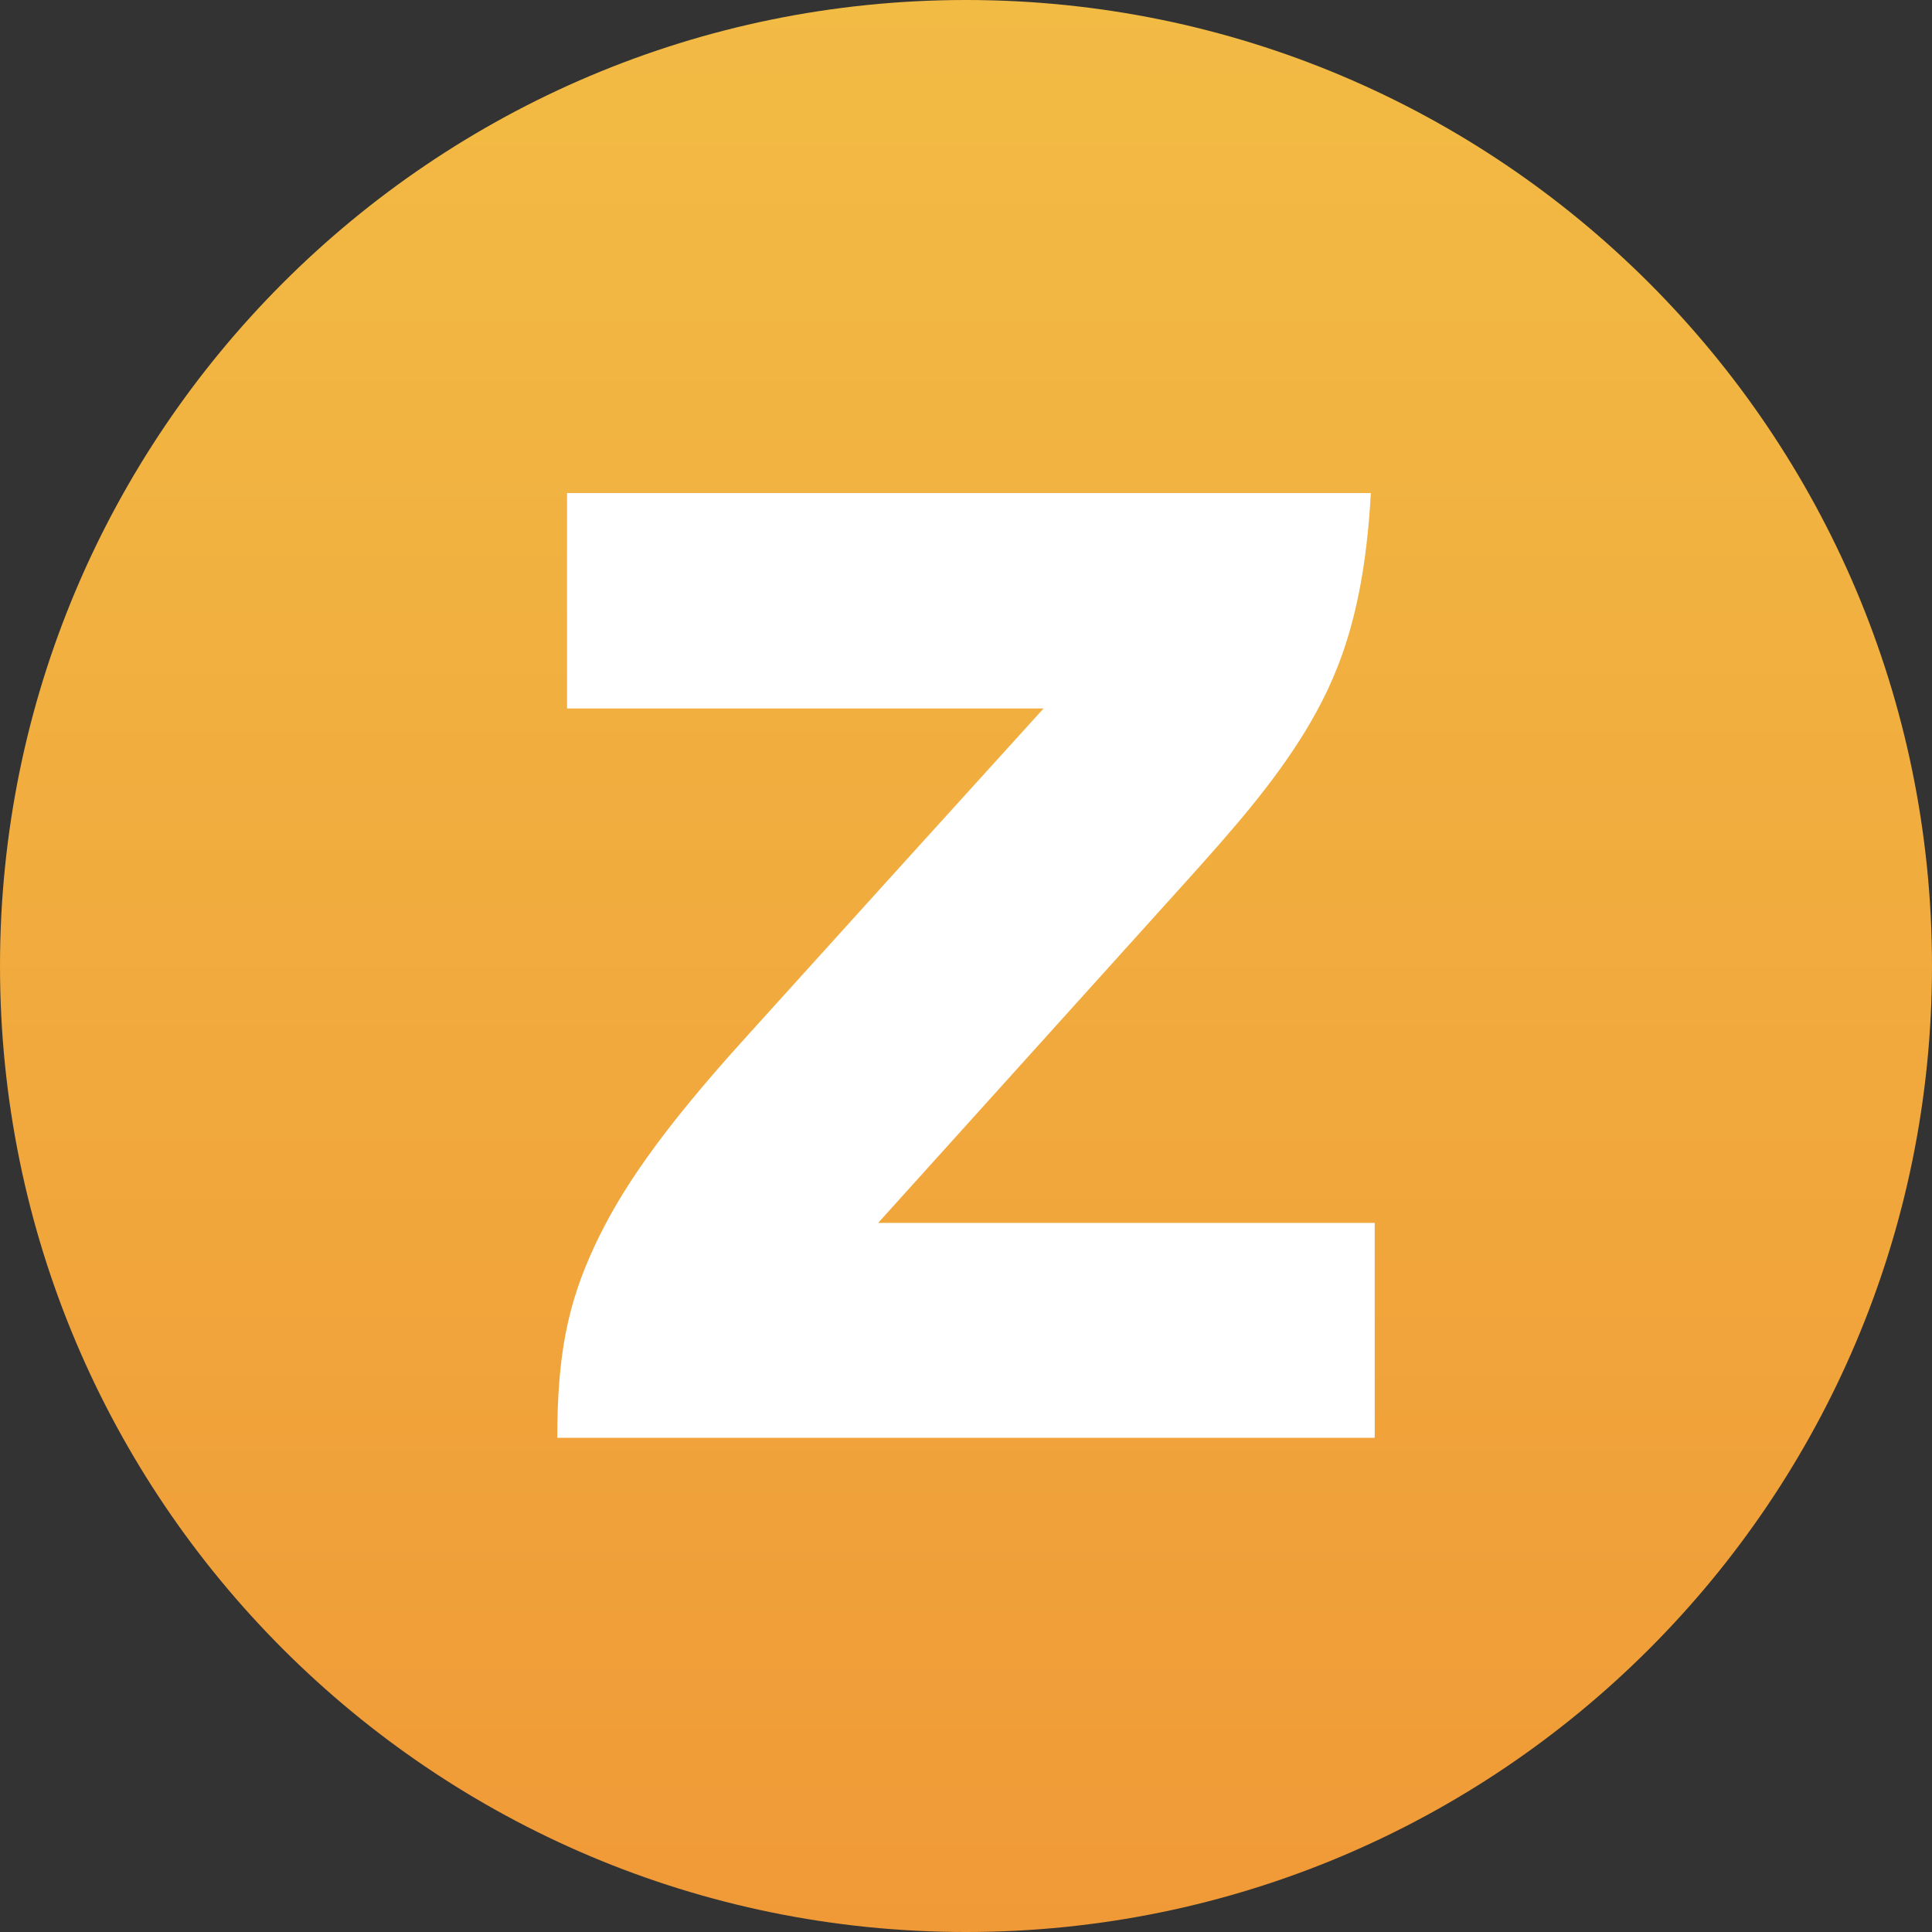 <svg width="20" height="20" viewBox="0 0 20 20" fill="none" xmlns="http://www.w3.org/2000/svg">
    <rect x="0" y="0" width="20" height="20" fill="#333333" stroke="none"/>
    <path d="M0 10C0 4.477 4.477 0 10 0C15.523 0 20 4.477 20 10C20 15.523 15.523 20 10 20C4.477 20 0 15.523 0 10Z"
          fill="url(#paint0_linear_75_876)"/>
    <path d="M10.803 7.334C9.157 7.334 7.511 7.334 5.87 7.334C5.87 6.589 5.87 5.849 5.87 5.104C8.638 5.104 11.412 5.104 14.191 5.104C14.12 6.387 13.838 7.032 13.506 7.58C13.169 8.124 12.781 8.567 12.278 9.126C11.216 10.303 10.154 11.481 9.091 12.659C10.803 12.659 12.514 12.659 14.231 12.659C14.231 13.399 14.231 14.144 14.231 14.884C11.412 14.884 8.588 14.884 5.769 14.884C5.769 14.018 5.88 13.495 6.147 12.916C6.414 12.337 6.836 11.713 7.732 10.726C8.754 9.594 9.776 8.466 10.803 7.334Z"
          fill="white"/>
    <defs>
        <linearGradient id="paint0_linear_75_876" x1="10" y1="0" x2="10" y2="20" gradientUnits="userSpaceOnUse">
            <stop stop-color="#F2BB44"/>
            <stop offset="1" stop-color="#F09A37"/>
        </linearGradient>
    </defs>
</svg>
